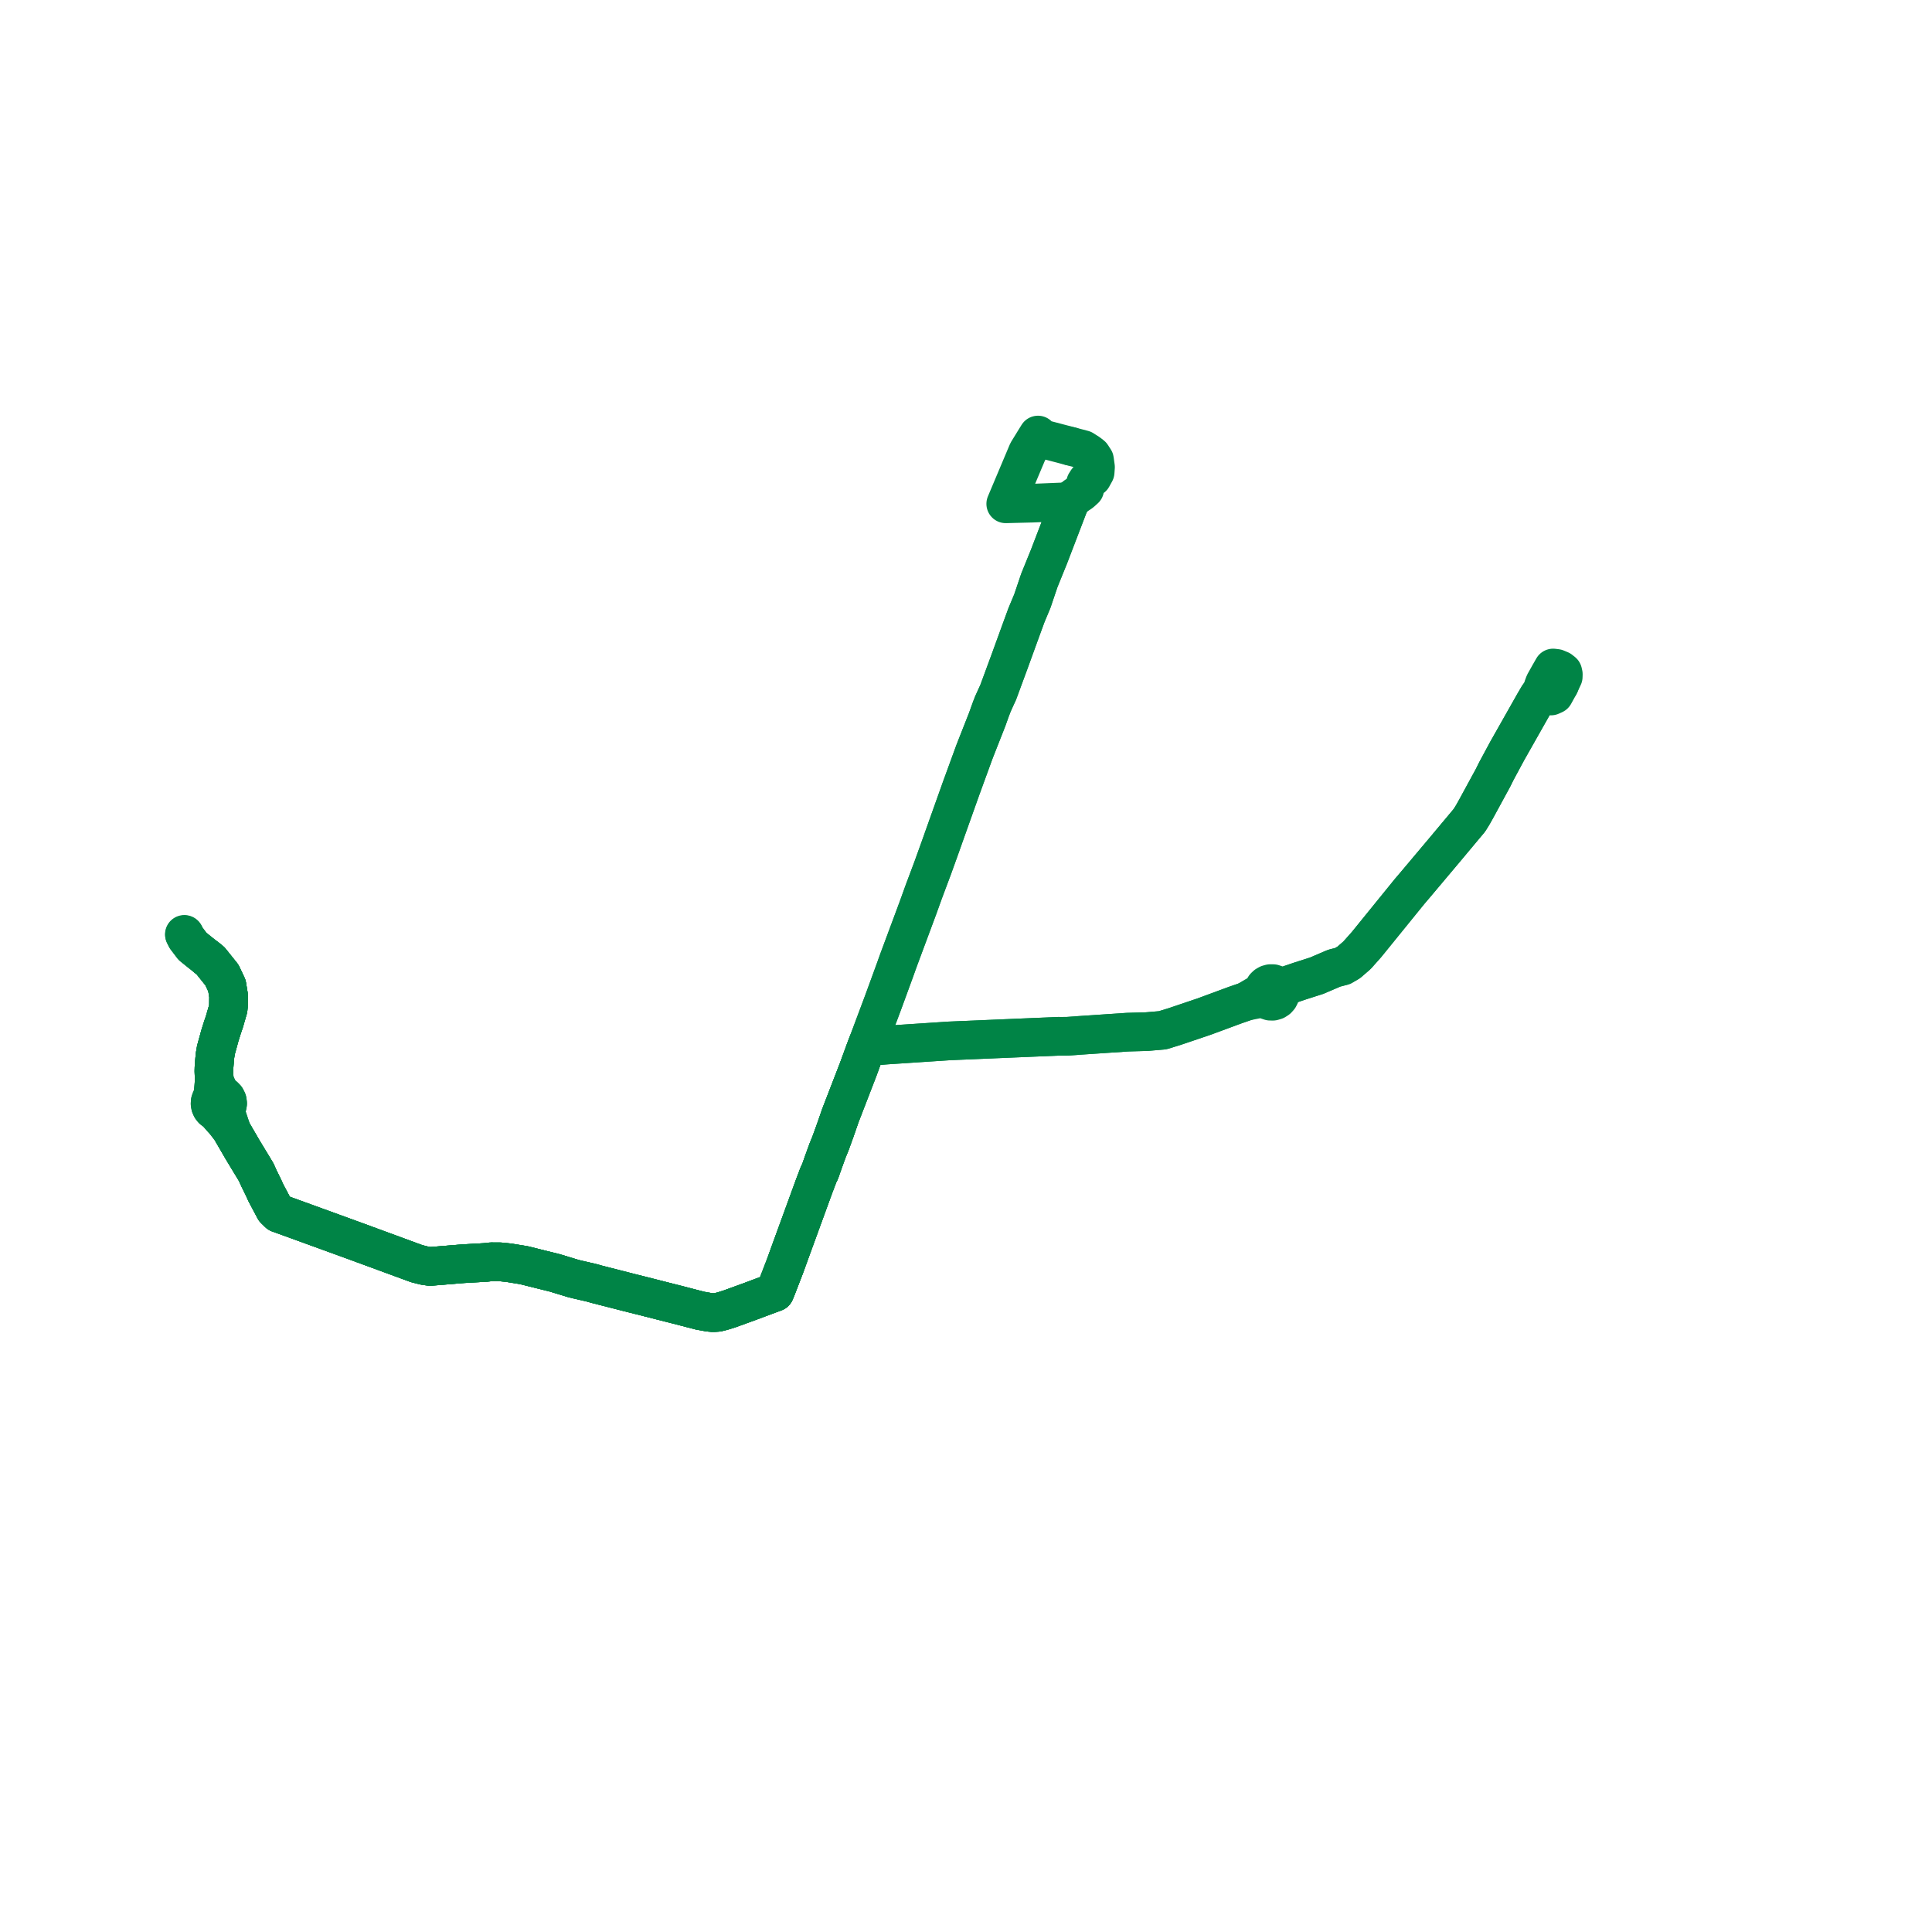     
<svg width="209.615" height="209.615" version="1.1"
     xmlns="http://www.w3.org/2000/svg">

  <title>Plan de ligne</title>
  <desc>Du 0000-00-00 au 2024-09-01</desc>

<path d='M 116.172 48.423 L 117.518 48.776 L 118.111 49.154 L 118.446 49.416 L 118.75 49.884 L 118.859 50.681 L 118.82 51.23 L 118.508 51.796 L 118.209 51.932 L 117.96 52.146 L 117.782 52.423 L 117.69 52.738 L 117.69 53.066 L 117.304 53.415 L 116.612 53.886 L 116.273 54.209 L 115.993 54.718 L 115.91 54.917 L 113.788 60.451 L 113.594 60.925 L 112.763 62.975 L 112.388 64.083 L 112.004 65.219 L 111.374 66.724 L 110.886 68.053 L 109.553 71.719 L 108.899 73.491 L 108.281 75.167 L 108.185 75.363 L 107.732 76.359 L 107.49 76.988 L 107.105 78.062 L 106.887 78.616 L 105.875 81.187 L 105.684 81.682 L 105.211 82.979 L 105.134 83.189 L 105.081 83.335 L 104.291 85.498 L 102.752 89.816 L 102.368 90.895 L 102.18 91.429 L 101.813 92.456 L 101.362 93.704 L 101.217 94.111 L 100.243 96.707 L 99.583 98.538 L 97.554 103.993 L 97.392 104.437 L 97.102 105.249 L 95.839 108.702 L 94.466 112.369 L 94.135 113.248 L 93.853 113.999 L 93.122 115.997 L 91.557 120.048 L 91.186 121.008 L 90.633 122.602 L 90.1 124.072 L 89.791 124.825 L 89.316 126.135 L 88.966 127.133 L 88.824 127.4 L 88.321 128.723 L 86.161 134.641 L 85.756 135.753 L 85.167 137.38 L 84.264 139.72 L 84.065 140.203 L 83.48 140.418 L 82.275 140.867 L 81.439 141.18 L 79.174 142.003 L 78.457 142.23 L 77.849 142.386 L 77.366 142.416 L 76.947 142.378 L 75.976 142.206 L 73.541 141.574 L 69.432 140.53 L 68.337 140.256 L 64.701 139.326 L 64.138 139.167 L 62.67 138.828 L 62.262 138.731 L 60.184 138.1 L 59.966 138.046 L 59.259 137.868 L 58.957 137.795 L 58.149 137.594 L 57.86 137.522 L 56.822 137.264 L 55.185 136.999 L 54.274 136.905 L 53.305 136.9 L 52.672 136.97 L 50.238 137.109 L 46.666 137.403 L 46.071 137.318 L 45.195 137.095 L 38.362 134.584 L 37.796 134.379 L 35.976 133.717 L 33.309 132.749 L 30.801 131.837 L 30.234 131.634 L 29.794 131.204 L 28.849 129.42 L 28.596 128.863 L 28.1 127.851 L 27.798 127.178 L 26.624 125.239 L 26.312 124.723 L 25.198 122.804 L 25.135 122.667 L 24.482 120.702 L 24.498 120.285 L 24.644 120.019 L 24.699 119.72 L 24.657 119.42 L 24.523 119.147 L 24.31 118.931 L 24.04 118.793 L 23.761 118.359 L 23.532 117.908 L 23.248 117.25 L 23.208 116.216 L 23.217 115.843 L 23.228 115.713 L 23.289 114.929 L 23.338 114.464 L 23.433 113.906 L 23.745 112.77 L 23.849 112.389 L 24.108 111.559 L 24.349 110.848 L 24.753 109.452 L 24.788 109.093 L 24.8 108.033 L 24.735 107.634 L 24.623 106.941 L 24.08 105.787 L 22.852 104.251 L 22.42 103.899' fill='transparent' stroke='#008446' stroke-linecap='round' stroke-linejoin='round' stroke-width='4.192'/><path d='M 20 101.376 L 20.198 101.767 L 20.886 102.672 L 21.632 103.277 L 22.42 103.899 L 22.852 104.251 L 24.08 105.787 L 24.623 106.941 L 24.735 107.634 L 24.8 108.033 L 24.788 109.093 L 24.753 109.452 L 24.349 110.848 L 24.108 111.559 L 23.849 112.389 L 23.745 112.77 L 23.433 113.906 L 23.338 114.464 L 23.289 114.929 L 23.228 115.713 L 23.217 115.843 L 23.208 116.216 L 23.248 117.25 L 23.129 118.489 L 23.168 118.941 L 23.018 119.083 L 22.903 119.253 L 22.81 119.518 L 22.794 119.752 L 22.836 119.983 L 22.933 120.197 L 23.08 120.38 L 23.292 120.536 L 23.538 120.628 L 23.704 120.932 L 23.848 121.094 L 24.427 121.749 L 25.135 122.667 L 25.198 122.804 L 26.312 124.723 L 26.624 125.239 L 27.798 127.178 L 28.1 127.851 L 28.403 128.47 L 28.596 128.863 L 28.849 129.42 L 29.794 131.204 L 30.234 131.634 L 30.801 131.837 L 35.976 133.717 L 37.796 134.379 L 38.362 134.584 L 43.203 136.363 L 45.195 137.095 L 46.071 137.318 L 46.666 137.403 L 50.238 137.109 L 52.672 136.97 L 53.305 136.9 L 54.274 136.905 L 55.185 136.999 L 56.822 137.264 L 57.86 137.522 L 58.149 137.594 L 58.957 137.795 L 59.259 137.868 L 59.966 138.046 L 60.184 138.1 L 62.262 138.731 L 62.67 138.828 L 64.138 139.167 L 64.701 139.326 L 67.892 140.142 L 68.337 140.256 L 69.432 140.53 L 73.541 141.574 L 75.976 142.206 L 76.947 142.378 L 77.366 142.416 L 77.849 142.386 L 78.457 142.23 L 79.174 142.003 L 81.439 141.18 L 82.275 140.867 L 82.911 140.63 L 83.48 140.418 L 84.065 140.203 L 84.264 139.72 L 85.167 137.38 L 85.756 135.753 L 88.321 128.723 L 88.824 127.4 L 88.966 127.133 L 89.316 126.135 L 89.791 124.825 L 90.1 124.072 L 90.633 122.602 L 91.186 121.008 L 91.557 120.048 L 92.682 117.137 L 93.122 115.997 L 93.853 113.999 L 94.135 113.248 L 94.466 112.369 L 95.839 108.702 L 97.102 105.249 L 97.392 104.437 L 97.554 103.993 L 99.583 98.538 L 100.243 96.707 L 101.217 94.111 L 101.362 93.704 L 101.813 92.456 L 102.18 91.429 L 102.368 90.895 L 103.473 87.795 L 104.291 85.498 L 105.081 83.335 L 105.134 83.189 L 105.211 82.979 L 105.684 81.682 L 105.875 81.187 L 106.887 78.616 L 107.105 78.062 L 107.49 76.988 L 107.732 76.359 L 108.185 75.363 L 108.281 75.167 L 109.553 71.719 L 110.011 70.457 L 110.886 68.053 L 111.374 66.724 L 112.004 65.219 L 112.763 62.975 L 113.594 60.925 L 113.788 60.451 L 114.895 57.563 L 115.91 54.917 L 115.993 54.718 L 116.273 54.209 L 115.516 54.447 L 113.752 54.519 L 111.984 54.592 L 109.118 54.663 L 109.784 53.083 L 110.905 50.423 L 111.498 49.017 L 112.36 47.616 L 112.62 47.199 L 113.004 47.59 L 116.134 48.412' fill='transparent' stroke='#008446' stroke-linecap='round' stroke-linejoin='round' stroke-width='4.192'/><path d='M 20.022 101.42 L 20.198 101.767 L 20.886 102.672 L 21.632 103.277 L 22.42 103.899 L 22.852 104.251 L 24.08 105.787 L 24.623 106.941 L 24.735 107.634 L 24.8 108.033 L 24.788 109.093 L 24.753 109.452 L 24.349 110.848 L 24.108 111.559 L 23.849 112.389 L 23.745 112.77 L 23.433 113.906 L 23.338 114.464 L 23.289 114.929 L 23.228 115.713 L 23.217 115.843 L 23.208 116.216 L 23.248 117.25 L 23.129 118.489 L 23.168 118.941 L 23.018 119.083 L 22.903 119.253 L 22.81 119.518 L 22.794 119.752 L 22.836 119.983 L 22.933 120.197 L 23.08 120.38 L 23.292 120.536 L 23.538 120.628 L 23.704 120.932 L 23.848 121.094 L 24.427 121.749 L 25.135 122.667 L 25.198 122.804 L 26.312 124.723 L 26.624 125.239 L 27.798 127.178 L 28.1 127.851 L 28.596 128.863 L 28.849 129.42 L 29.794 131.204 L 30.234 131.634 L 30.801 131.837 L 35.976 133.717 L 37.796 134.379 L 38.362 134.584 L 41.096 135.589 L 45.195 137.095 L 46.071 137.318 L 46.666 137.403 L 50.238 137.109 L 52.672 136.97 L 53.305 136.9 L 54.274 136.905 L 55.185 136.999 L 56.822 137.264 L 57.86 137.522 L 58.149 137.594 L 58.957 137.795 L 59.259 137.868 L 59.966 138.046 L 60.184 138.1 L 62.262 138.731 L 62.67 138.828 L 64.138 139.167 L 64.701 139.326 L 68.337 140.256 L 69.432 140.53 L 73.541 141.574 L 75.976 142.206 L 76.947 142.378 L 77.366 142.416 L 77.849 142.386 L 78.457 142.23 L 79.174 142.003 L 81.439 141.18 L 82.275 140.867 L 83.48 140.418 L 84.065 140.203 L 84.264 139.72 L 85.167 137.38 L 85.756 135.753 L 88.321 128.723 L 88.824 127.4 L 88.966 127.133 L 89.316 126.135 L 89.791 124.825 L 90.1 124.072 L 90.633 122.602 L 91.186 121.008 L 91.557 120.048 L 92.309 118.102 L 93.122 115.997 L 93.853 113.999 L 94.135 113.248 L 94.35 113.332 L 94.566 113.417 L 95.351 113.455 L 96.194 113.384 L 100.046 113.129 L 102.98 112.935 L 103.751 112.902 L 114.869 112.432 L 115.087 112.438 L 115.849 112.428 L 116.724 112.369 L 116.965 112.347 L 122.319 111.986 L 124.427 111.926 L 126.132 111.78 L 127.425 111.383 L 129.867 110.558 L 130.631 110.3 L 131.865 109.844 L 134.047 109.038 L 135.196 108.642 L 136.451 108.393 L 137.289 108.361 L 137.526 108.532 L 137.804 108.625 L 138.097 108.631 L 138.379 108.548 L 138.599 108.406 L 138.772 108.211 L 138.887 107.977 L 138.934 107.736 L 138.919 107.49 L 138.842 107.257 L 140.004 106.792 L 141.041 106.439 L 142.851 105.86 L 144.748 105.048 L 145.665 104.809 L 146.331 104.42 L 147.223 103.649 L 148.261 102.482 L 148.583 102.085 L 152.902 96.76 L 153.182 96.43 L 153.511 96.045 L 156.745 92.201 L 159.43 88.99 L 159.776 88.432 L 160.139 87.788 L 161.971 84.422 L 162.363 83.638 L 163.518 81.491 L 166.433 76.339 L 166.944 75.467 L 167.379 74.959 L 167.607 75.24 L 167.858 75.454 L 168.279 75.515 L 168.62 75.36 L 168.906 74.84 L 169.204 74.296' fill='transparent' stroke='#008446' stroke-linecap='round' stroke-linejoin='round' stroke-width='4.192'/><path d='M 169.204 74.296 L 169.395 73.88 L 169.607 73.425 L 169.615 73.153 L 169.559 72.912 L 169.287 72.694 L 168.868 72.519 L 168.506 72.476 L 168.096 73.191 L 167.57 74.13 L 167.418 74.544 L 167.379 74.959 L 166.944 75.467 L 166.433 76.339 L 165.401 78.164 L 163.518 81.491 L 162.363 83.638 L 161.971 84.422 L 160.139 87.788 L 159.776 88.432 L 159.43 88.99 L 156.745 92.201 L 153.511 96.045 L 153.182 96.43 L 152.902 96.76 L 148.261 102.482 L 147.223 103.649 L 146.331 104.42 L 145.665 104.809 L 144.748 105.048 L 142.851 105.86 L 141.041 106.439 L 140.004 106.792 L 138.842 107.257 L 138.668 107.004 L 138.423 106.819 L 138.132 106.72 L 137.824 106.717 L 137.595 106.781 L 137.388 106.899 L 137.216 107.065 L 137.068 107.32 L 137.003 107.607 L 136.181 108.064 L 135.196 108.642 L 134.047 109.038 L 131.865 109.844 L 130.631 110.3 L 129.867 110.558 L 127.425 111.383 L 126.132 111.78 L 124.427 111.926 L 122.319 111.986 L 116.965 112.347 L 116.724 112.369 L 115.849 112.428 L 115.087 112.438 L 114.869 112.432 L 107.722 112.734 L 103.751 112.902 L 102.98 112.935 L 96.194 113.384 L 95.351 113.455 L 94.566 113.417 L 94.35 113.332 L 94.135 113.248 L 93.853 113.999 L 93.122 115.997 L 92.466 117.694 L 91.557 120.048 L 91.186 121.008 L 90.633 122.602 L 90.1 124.072 L 89.791 124.825 L 89.316 126.135 L 88.966 127.133 L 88.824 127.4 L 88.321 128.723 L 85.756 135.753 L 85.167 137.38 L 84.264 139.72 L 84.065 140.203 L 83.48 140.418 L 82.275 140.867 L 81.439 141.18 L 80.624 141.476 L 79.174 142.003 L 78.457 142.23 L 77.849 142.386 L 77.366 142.416 L 76.947 142.378 L 75.976 142.206 L 73.541 141.574 L 69.432 140.53 L 68.337 140.256 L 64.701 139.326 L 64.138 139.167 L 62.67 138.828 L 62.262 138.731 L 60.184 138.1 L 59.966 138.046 L 59.259 137.868 L 58.957 137.795 L 58.149 137.594 L 57.86 137.522 L 56.822 137.264 L 55.185 136.999 L 54.274 136.905 L 53.305 136.9 L 52.672 136.97 L 50.238 137.109 L 46.666 137.403 L 46.071 137.318 L 45.195 137.095 L 38.362 134.584 L 37.796 134.379 L 35.976 133.717 L 32.279 132.374 L 30.801 131.837 L 30.234 131.634 L 29.794 131.204 L 28.849 129.42 L 28.596 128.863 L 28.1 127.851 L 27.798 127.178 L 26.624 125.239 L 26.312 124.723 L 25.198 122.804 L 25.135 122.667 L 24.482 120.702 L 24.498 120.285 L 24.644 120.019 L 24.699 119.72 L 24.657 119.42 L 24.523 119.147 L 24.31 118.931 L 24.04 118.793 L 23.761 118.359 L 23.532 117.908 L 23.248 117.25 L 23.208 116.216 L 23.217 115.843 L 23.228 115.713 L 23.289 114.929 L 23.338 114.464 L 23.433 113.906 L 23.745 112.77 L 23.849 112.389 L 24.108 111.559 L 24.349 110.848 L 24.753 109.452 L 24.788 109.093 L 24.8 108.033 L 24.735 107.634 L 24.623 106.941 L 24.08 105.787 L 22.852 104.251 L 22.42 103.899' fill='transparent' stroke='#008446' stroke-linecap='round' stroke-linejoin='round' stroke-width='4.192'/>
</svg>
